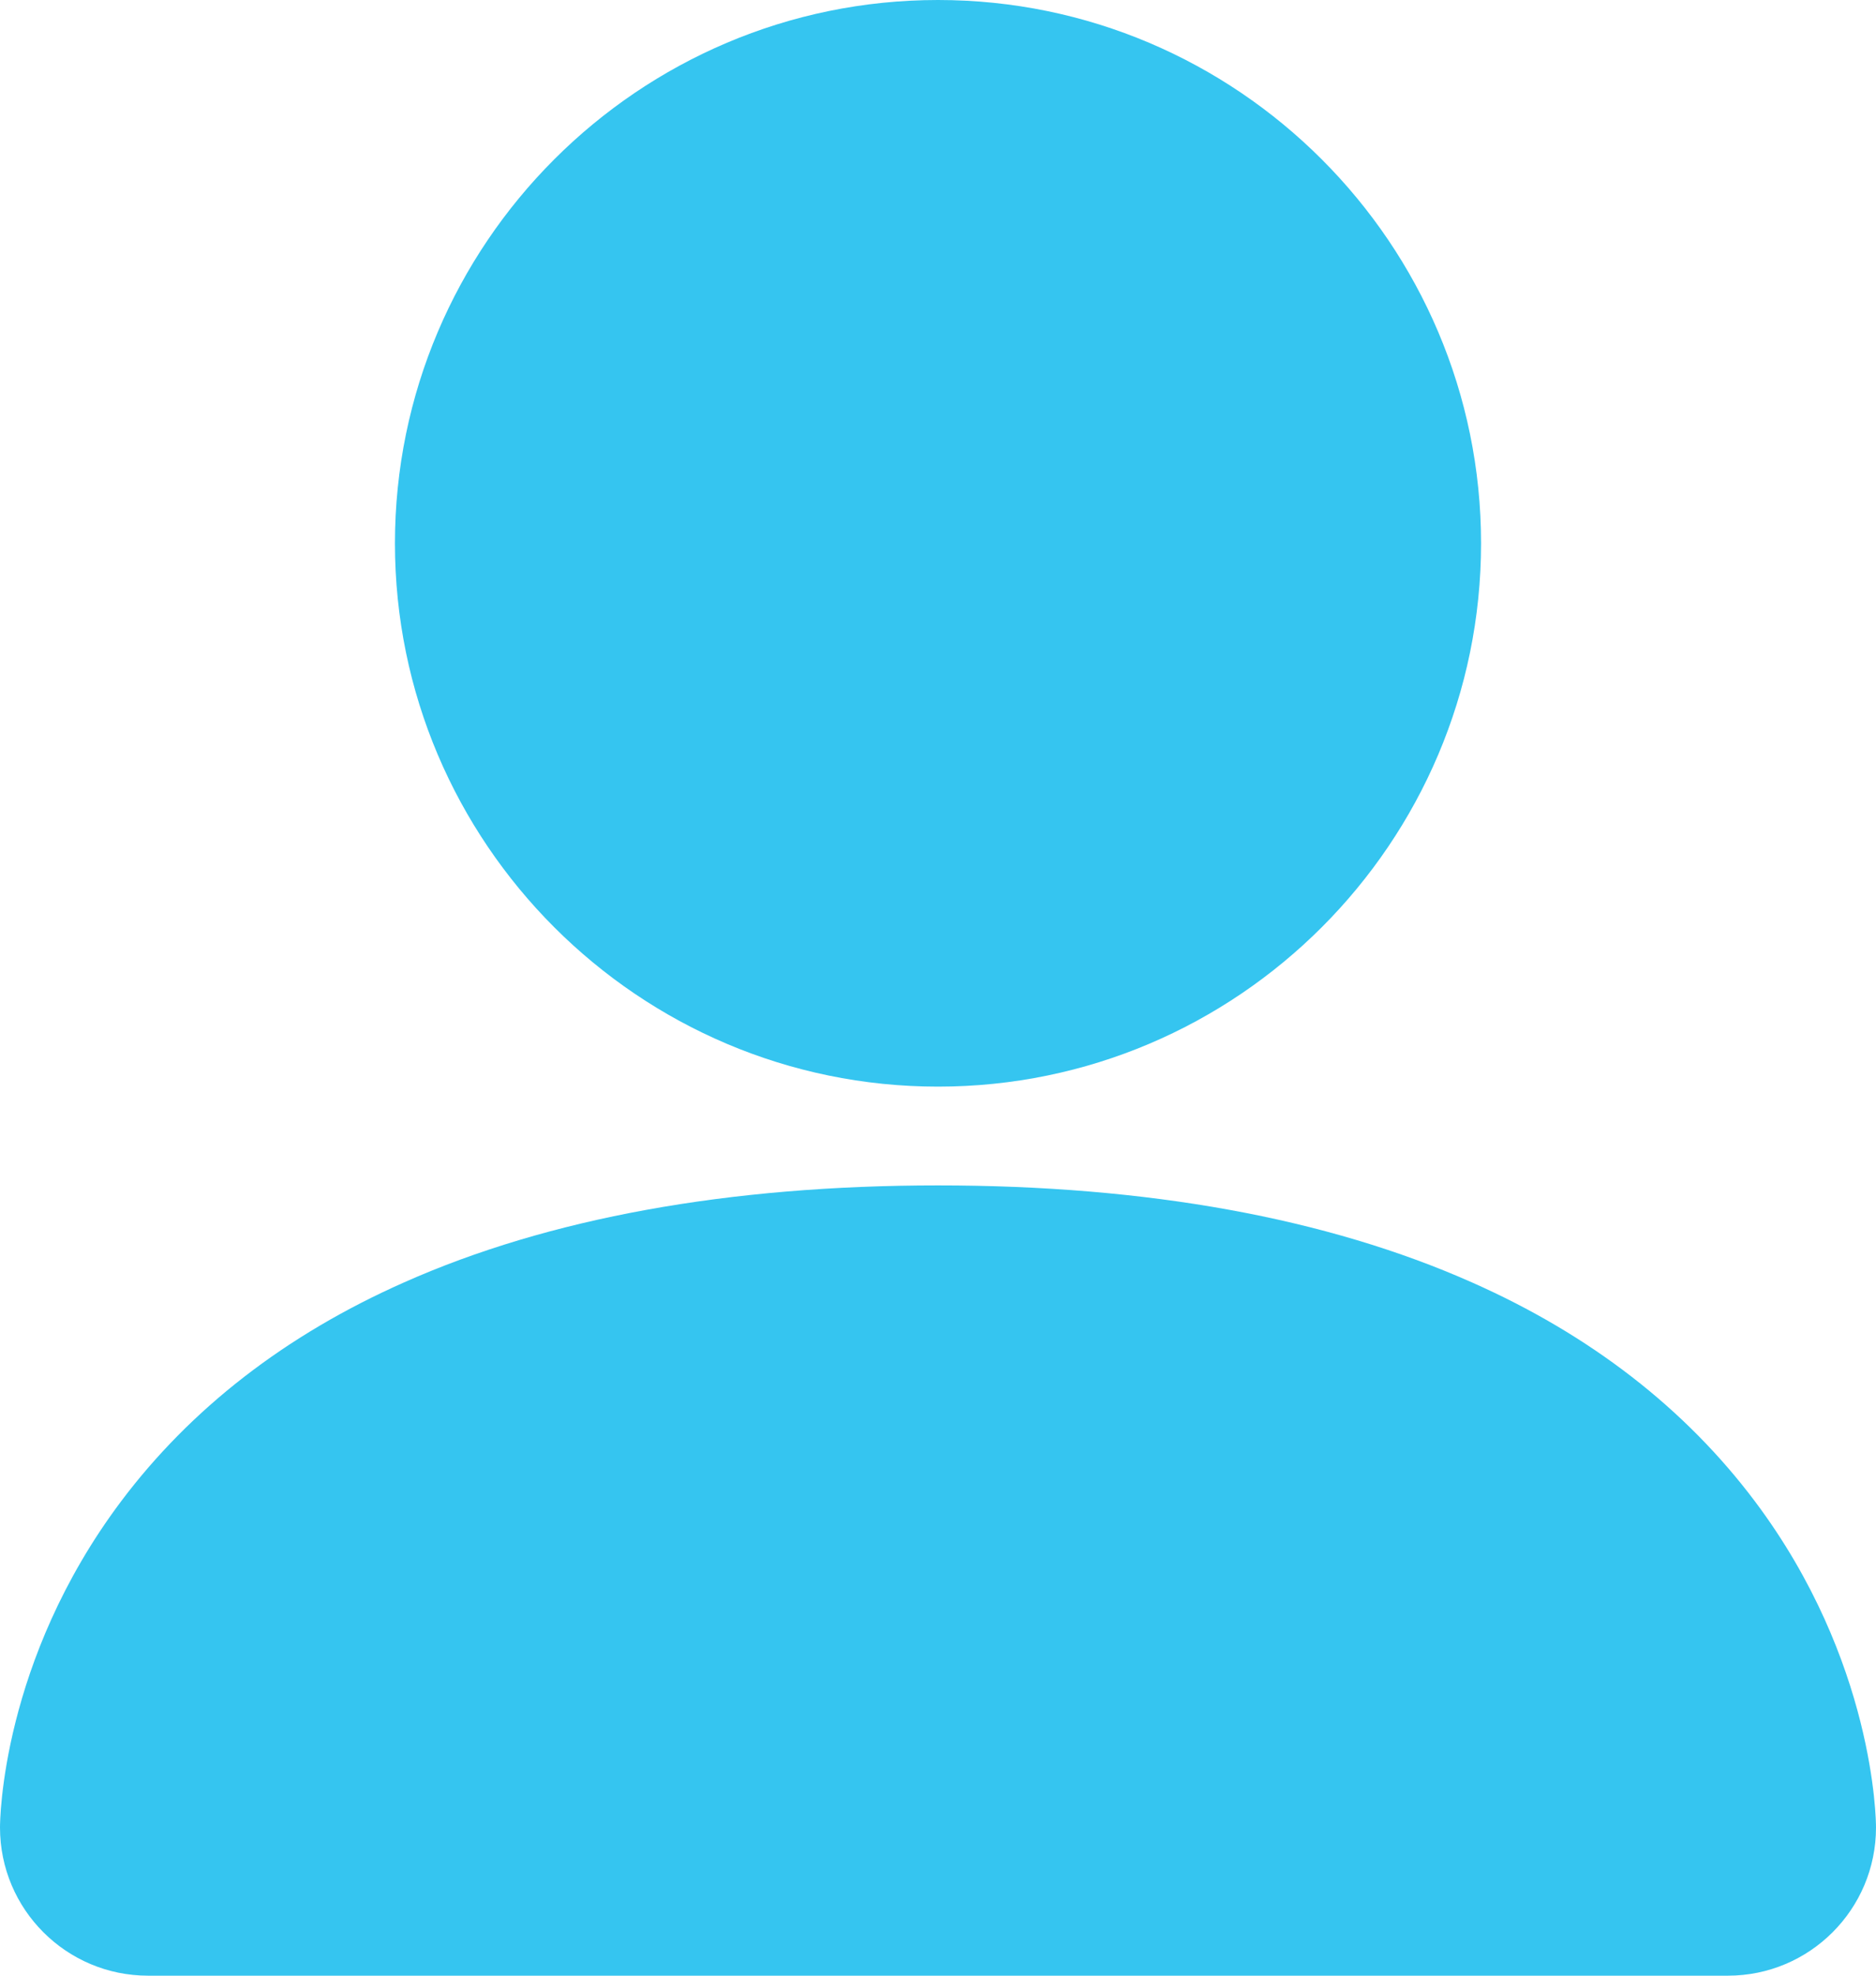 <?xml version="1.0" encoding="UTF-8"?> <!-- Generator: Adobe Illustrator 20.1.0, SVG Export Plug-In . SVG Version: 6.00 Build 0) --> <svg xmlns="http://www.w3.org/2000/svg" xmlns:xlink="http://www.w3.org/1999/xlink" id="Layer_1" x="0px" y="0px" viewBox="0 0 608 640" style="enable-background:new 0 0 608 640;" xml:space="preserve"> <style type="text/css"> .st0{fill:#35C5F0;} </style> <title></title> <g id="icomoon-ignore"> </g> <path class="st0" d="M304,352c-97,0-176-79-176-176S207,0,304,0s176,79,176,176S401,352,304,352z"></path> <path class="st0" d="M560,640H48c-26.5,0-48-21.5-48-48c0-2.2,0.4-53.9,39.2-105.6c22.6-30.1,53.4-54,91.8-71 c46.8-20.8,105.1-31.4,173-31.4c67.9,0,126.1,10.6,173,31.4c38.4,17,69.2,40.9,91.8,71C607.6,538.1,608,589.8,608,592 C608,618.5,586.5,640,560,640z"></path> </svg> 